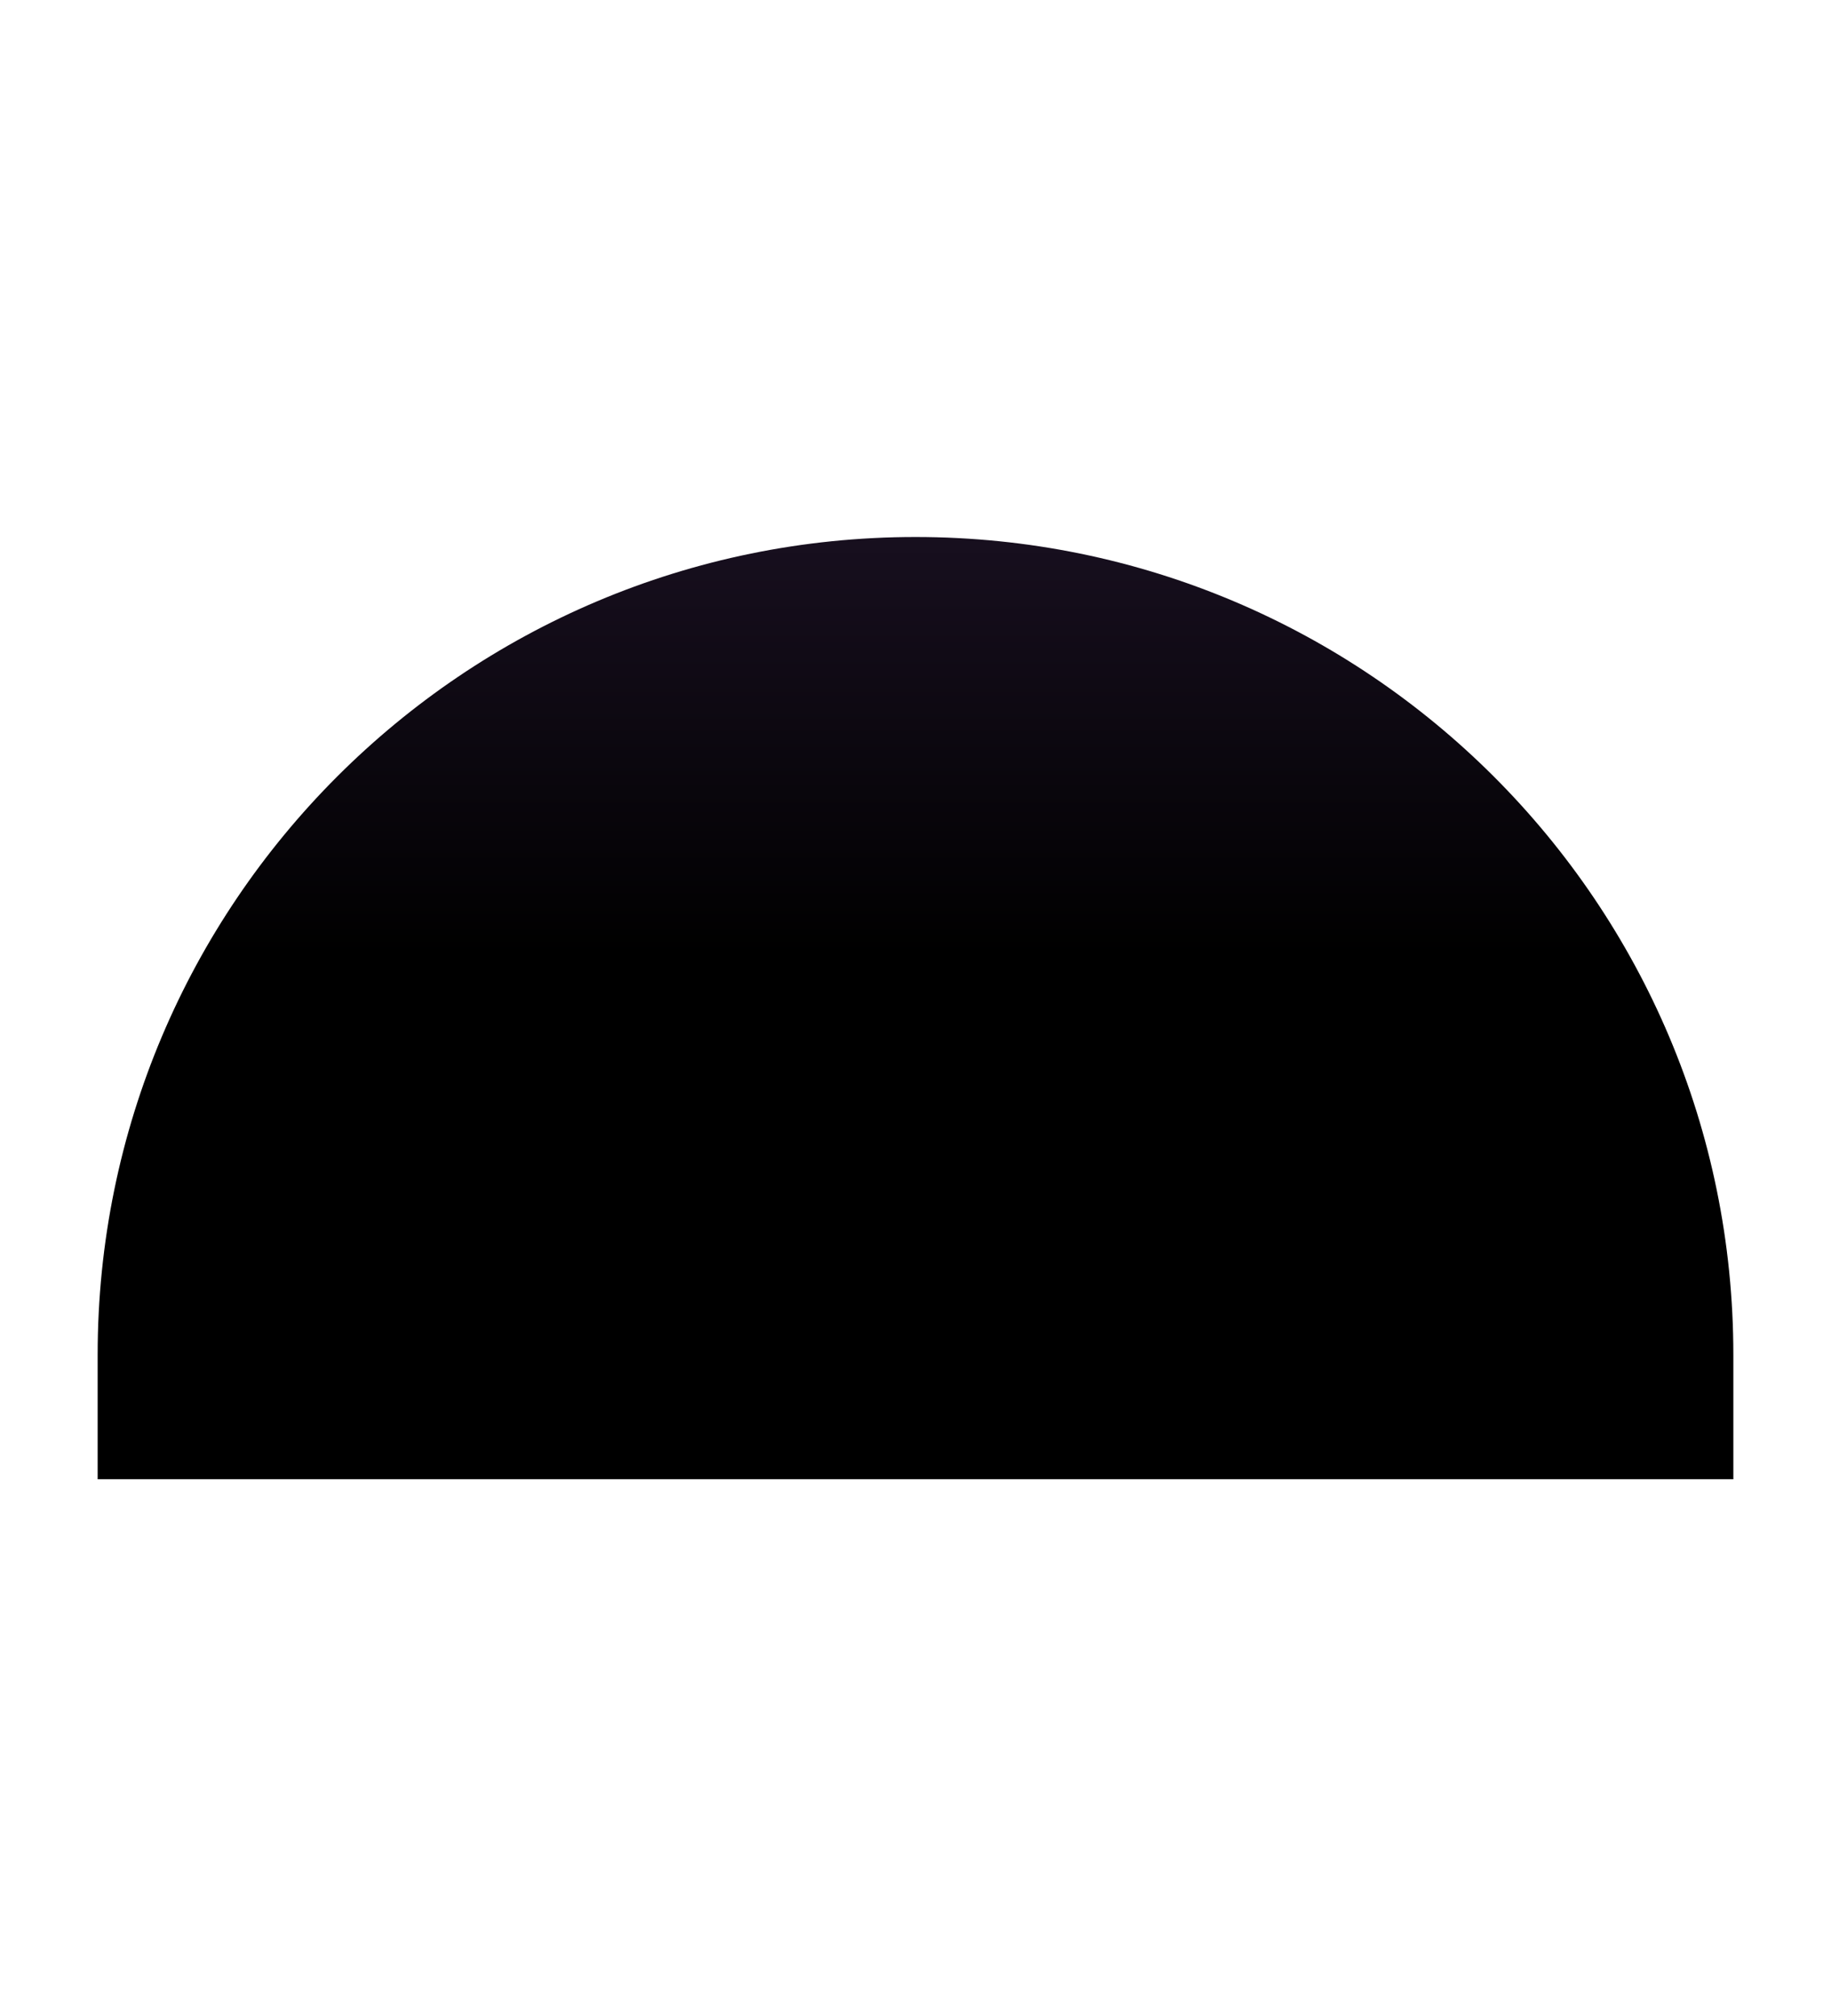 <?xml version="1.0" encoding="UTF-8"?> <svg xmlns="http://www.w3.org/2000/svg" width="375" height="413" viewBox="0 0 375 413" fill="none"> <g filter="url(#filter0_f_249_1142)"> <path d="M20 277.5C20 184.992 94.992 110 187.5 110C280.008 110 355 184.992 355 277.5V303H20L20 277.5Z" fill="url(#paint0_linear_249_1142)"></path> </g> <defs> <filter id="filter0_f_249_1142" x="-90" y="0" width="555" height="413" filterUnits="userSpaceOnUse" color-interpolation-filters="sRGB"> <feFlood flood-opacity="0" result="BackgroundImageFix"></feFlood> <feBlend mode="normal" in="SourceGraphic" in2="BackgroundImageFix" result="shape"></feBlend> <feGaussianBlur stdDeviation="55" result="effect1_foregroundBlur_249_1142"></feGaussianBlur> </filter> <linearGradient id="paint0_linear_249_1142" x1="187.5" y1="30.58" x2="187.5" y2="278.661" gradientUnits="userSpaceOnUse"> <stop stop-color="#2D1D3B"></stop> <stop offset="0.666"></stop> </linearGradient> </defs> </svg> 